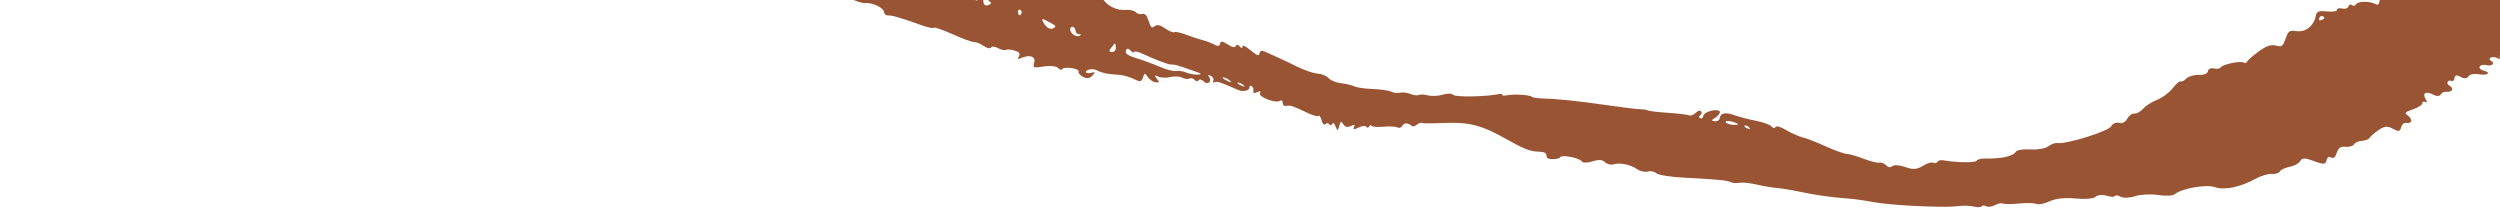 <svg width="805" height="67" viewBox="0 0 805 67" fill="none" xmlns="http://www.w3.org/2000/svg">
<path d="M188.808 -35.469C189.641 -36.171 190.648 -35.807 193.753 -33.667C199.64 -29.616 201.8 -28.517 202.785 -29.092C204.29 -29.954 208.417 -28.039 210.857 -25.342C212.448 -23.588 213.595 -22.843 214.497 -23.011C215.25 -23.15 216.853 -22.401 218.241 -21.279C219.943 -19.904 221.016 -19.505 221.84 -19.945C222.804 -20.467 223.515 -20.101 225.976 -17.773C228.315 -15.563 229.17 -15.095 230.013 -15.559C231.453 -16.363 234.179 -15.205 235.469 -13.234C236.27 -12.007 237.223 -11.607 239.615 -11.492C241.302 -11.41 243.133 -10.846 243.628 -10.254C244.182 -9.596 244.966 -9.523 245.623 -10.076C246.224 -10.575 247.345 -10.637 248.111 -10.214C248.885 -9.794 249.65 -9.696 249.818 -10.009C249.989 -10.315 251.988 -9.489 254.268 -8.16C256.545 -6.839 258.798 -5.77 259.254 -5.796C259.72 -5.815 261.905 -4.901 264.179 -3.737C266.452 -2.573 268.687 -1.85 269.212 -2.12C269.738 -2.391 271.616 -1.768 273.413 -0.729C275.211 0.309 277.559 1.069 278.672 0.982C281.057 0.784 284.603 2.561 284.686 3.981C284.724 4.563 285.261 4.994 285.912 4.971C286.58 4.942 287.767 5.146 288.699 5.451C289.629 5.747 290.845 6.127 291.546 6.32C292.231 6.518 294.432 7.279 296.556 8.065C298.678 8.841 300.47 9.223 300.635 8.929C300.792 8.638 303.513 9.575 306.655 10.99C309.789 12.408 312.948 13.557 313.638 13.54C314.345 13.518 315.719 14.071 316.769 14.801C317.818 15.532 318.844 15.751 319.089 15.301C319.329 14.863 320.37 14.956 321.35 15.496C322.329 16.035 323.507 16.298 323.898 16.071C324.315 15.836 325.529 15.92 326.692 16.28C328.173 16.734 328.583 17.233 328.126 18.066C327.552 19.112 327.632 19.16 329.011 18.599C331.674 17.505 333.526 18.22 333.025 20.161C332.577 21.89 332.622 21.913 336.181 21.386C338.263 21.081 340.19 21.308 340.717 21.909C341.224 22.48 341.828 22.629 342.042 22.227C342.259 21.833 343.652 21.693 345.071 21.925C346.657 22.187 347.546 22.645 347.317 23.061C347.106 23.444 347.739 24.206 348.716 24.737C349.907 25.385 350.914 25.258 351.754 24.349C352.694 23.315 352.683 23.078 351.699 23.365C349.79 23.92 348.788 23.137 350.526 22.451C351.348 22.123 352.784 22.294 353.591 22.815C354.428 23.345 356.701 23.869 358.653 23.968C361.793 24.131 362.868 24.418 366.599 26.08C367.235 26.358 367.794 25.901 368.077 24.874C368.466 23.451 368.673 23.431 369.545 24.766C370.091 25.602 371.249 26.409 372.058 26.503C373.408 26.664 373.445 26.55 372.425 25.244C371.673 24.286 371.816 24.076 372.854 24.616C373.687 25.045 375.526 25.142 376.796 24.819C378.065 24.497 379.843 24.576 380.618 24.996C381.392 25.416 382.474 25.552 382.963 25.284C383.469 25.011 384.235 25.202 384.681 25.727C385.125 26.243 385.683 26.306 385.931 25.864C386.182 25.404 386.912 25.569 387.63 26.248C389.011 27.549 390.445 26.117 389.233 24.65C388.809 24.136 389.067 24.044 389.856 24.423C390.578 24.767 390.964 25.478 390.695 25.972C390.392 26.532 390.546 26.724 391.116 26.477C391.953 26.107 393.216 26.519 398.623 28.952C400.229 29.681 402.394 29.201 402.323 28.139C402.287 27.65 402.579 27.463 403.004 27.689C403.398 27.906 403.666 28.599 403.589 29.199C403.473 30.052 403.757 30.156 404.841 29.661C405.835 29.204 406.088 29.299 405.711 30.004C405.082 31.169 410.623 33.328 412.091 32.496C412.736 32.133 413.007 32.315 413.033 33.15C413.066 33.891 413.52 34.237 414.29 34.093C415.606 33.857 416.062 34.008 421.056 36.369C422.861 37.229 424.46 37.645 424.631 37.311C424.814 36.984 425.209 37.581 425.529 38.666C425.907 39.964 426.349 40.388 426.843 39.933C427.272 39.536 427.766 39.572 428.015 40.031C428.258 40.472 428.661 40.427 428.932 39.941C429.261 39.344 429.621 39.6 430.082 40.751C430.684 42.255 430.799 42.237 431.235 40.558C431.622 39.043 431.874 38.934 432.54 40.001C433.108 40.904 433.863 41.09 434.947 40.594C436.216 40.012 436.416 40.087 435.967 40.972C435.587 41.725 436.07 41.756 437.463 41.068C438.601 40.509 439.717 40.403 439.958 40.836C440.196 41.26 440.621 41.198 440.892 40.713C441.161 40.219 441.497 40.111 441.613 40.473C441.729 40.835 443.467 40.992 445.394 40.812C447.312 40.633 449.411 40.731 449.963 41.037C450.535 41.345 451.245 41.099 451.59 40.47C452.147 39.457 453.303 39.504 454.703 40.605C454.999 40.834 455.641 40.638 456.225 40.145C456.818 39.65 457.477 39.42 457.802 39.594C458.107 39.766 461.261 39.767 464.715 39.607C473.021 39.221 477.095 40.273 485.224 44.895C490.223 47.737 492.725 48.745 494.923 48.802C497.168 48.862 497.905 49.164 497.969 50.062C498.031 50.978 498.505 51.244 500.056 51.249C501.15 51.251 502.218 50.964 502.404 50.617C502.901 49.707 508.733 50.864 509.384 52C509.661 52.487 511.205 52.474 512.767 51.965C514.753 51.33 515.998 51.395 516.776 52.203C517.413 52.862 518.616 53.172 519.527 52.918C521.696 52.307 524.962 52.977 527.22 54.499C528.215 55.173 529.808 55.516 530.639 55.241C531.505 54.963 532.673 55.192 533.264 55.764C533.854 56.335 537.788 56.977 542.04 57.193C552.756 57.732 556.269 58.073 557.349 58.664C557.887 58.956 559.101 59.04 560.025 58.855C560.966 58.666 563.407 58.904 565.513 59.399C567.619 59.893 570.532 60.389 572.047 60.516C573.562 60.643 576.916 61.184 579.524 61.74C584.832 62.851 589.631 63.531 595.073 63.932C597.124 64.082 600.64 64.579 603.023 65.041C608.446 66.106 625.89 66.977 630.138 66.397C631.906 66.155 634.38 66.207 635.583 66.518C636.775 66.823 637.934 66.794 638.12 66.448C638.317 66.079 638.918 66.072 639.554 66.406C640.172 66.746 641.392 66.587 642.387 66.046C643.391 65.502 644.48 65.284 644.941 65.535C645.379 65.775 647.771 65.77 650.178 65.528C652.586 65.286 655.13 65.353 655.749 65.665C656.38 65.982 658.286 65.594 660 64.805C661.938 63.906 665.087 63.575 668.359 63.919C671.286 64.225 674.121 63.985 674.76 63.373C675.398 62.76 676.953 62.606 678.272 63.018C679.594 63.439 680.789 63.492 680.98 63.135C681.166 62.788 682.023 62.884 682.866 63.347C683.743 63.827 685.758 63.748 687.519 63.165C689.23 62.599 692.561 62.432 694.912 62.793C697.262 63.154 699.66 63.054 700.236 62.564C702.434 60.682 710.311 59.274 713.149 60.258C716.258 61.339 721.355 60.283 726.427 57.5C728.092 56.587 730.435 55.912 731.534 56.014C732.656 56.128 733.808 55.759 734.12 55.196C734.417 54.647 735.886 53.963 737.305 53.703C738.716 53.447 740.279 52.594 740.676 51.864C741.262 50.796 742.217 50.796 745.092 51.869C748.19 53.029 748.819 52.995 749.125 51.663C749.364 50.613 749.863 50.287 750.606 50.698C751.425 51.141 751.916 50.733 752.434 49.195C752.973 47.576 753.652 47.117 755.312 47.263C756.532 47.364 757.72 47.021 758.026 46.469C758.328 45.908 759.418 45.429 760.55 45.345C761.685 45.27 762.732 44.86 762.983 44.4C763.223 43.961 764.522 42.831 765.843 41.917C767.747 40.594 768.737 40.499 770.502 41.465C772.322 42.458 772.817 42.383 773.141 41.047C773.378 40.08 774.064 39.471 774.806 39.586C776.663 39.854 777.02 38.534 775.426 37.292C774.128 36.279 774.19 36.213 777.091 35.164C778.794 34.544 780.064 33.702 780.019 33.216C779.972 32.721 780.37 32.575 780.943 32.855C781.573 33.173 781.605 32.81 781.033 31.862C779.877 29.96 781.198 29.221 783.513 30.484C784.559 31.058 785.582 31.037 785.907 30.431C786.241 29.824 787.031 29.451 787.798 29.558C788.562 29.656 789.285 29.424 789.519 28.997C789.754 28.57 789.464 28.013 788.834 27.668C788.204 27.322 787.915 26.766 788.149 26.338C788.36 25.955 788.937 25.817 789.354 26.046C789.803 26.291 790.244 25.9 790.351 25.133C790.488 24.143 791.034 24.052 792.36 24.777C793.484 25.391 794.429 25.33 794.815 24.622C795.172 23.97 796.611 23.658 798.119 23.907C801.038 24.392 802.352 23.397 799.678 22.722C798.72 22.482 798.199 21.925 798.476 21.429C798.75 20.924 799.674 20.739 800.632 20.98C802.308 21.407 803.552 20.425 802.237 19.706C800.73 18.88 802.426 17.864 803.995 18.651C804.922 19.115 805.372 19.101 804.973 18.607C804.472 17.998 805.365 17.369 807.723 16.651C809.652 16.071 811.353 15.332 811.536 15.004C811.705 14.691 812.428 14.719 813.055 15.056C814.034 15.596 814.193 15.424 813.926 14.128C813.665 12.82 813.867 12.58 815.055 12.728C816.505 12.913 819.033 11.047 819.541 9.419C819.701 8.904 821.467 8.162 823.508 7.759C825.655 7.341 827.238 6.519 827.311 5.791C827.386 5.099 827.843 4.499 828.324 4.437C830.075 4.229 835.907 -1.338 835.569 -2.481C835.167 -3.855 838.362 -6.417 839.622 -5.726C840.13 -5.443 841.32 -6.158 842.32 -7.35C845.627 -11.274 846.832 -12.782 848.022 -14.424C848.676 -15.338 849.994 -16.057 851.017 -16.05C853.773 -16.042 854.955 -16.55 857.558 -18.849C859.278 -20.373 859.706 -21.122 859.259 -21.879C858.811 -22.644 859.008 -23.013 860.069 -23.436C860.843 -23.74 861.426 -24.585 861.368 -25.317C861.313 -26.097 861.976 -26.894 862.972 -27.259C863.87 -27.583 864.897 -28.199 865.147 -28.576C865.417 -28.978 866.292 -29.722 867.193 -30.325C868.041 -30.893 869.343 -32.154 870.019 -33.057C872.477 -36.357 877.64 -45.697 878.216 -47.866C878.59 -49.275 879.712 -50.552 881.5 -51.57C882.966 -52.41 884.203 -53.557 884.181 -54.06C884.162 -54.583 884.525 -54.522 885.015 -53.919C885.703 -53.073 886.181 -53.374 887.283 -55.322C888.07 -56.715 889.658 -58.447 890.917 -59.295C892.184 -60.146 893.481 -61.395 893.901 -62.17C894.321 -62.944 894.954 -63.369 895.349 -63.152C895.729 -62.95 896.712 -63.413 897.492 -64.163C898.272 -64.913 899.812 -65.666 900.838 -65.79C902.007 -65.933 902.862 -66.624 903.047 -67.582C903.21 -68.404 903.87 -69.181 904.449 -69.228C905.109 -69.281 905.95 -70.45 906.577 -72.199C907.426 -74.558 908.213 -75.375 910.87 -76.634C912.66 -77.475 914.5 -78.853 914.949 -79.683C915.411 -80.526 916.926 -81.79 918.374 -82.541C919.83 -83.294 920.964 -84.27 920.936 -84.734C920.914 -85.209 921.49 -85.495 922.249 -85.385C924.703 -85.049 930.501 -88.722 931.095 -91.008C931.429 -92.284 932.461 -93.523 933.774 -94.231C934.943 -94.865 935.981 -95.939 936.081 -96.611C936.179 -97.291 937.502 -98.605 939.066 -99.569C940.631 -100.534 942.437 -102.28 943.125 -103.493C943.801 -104.683 947.147 -107.442 950.462 -109.542C957.403 -113.933 961.094 -117.034 961.362 -118.687C961.459 -119.284 962.521 -120.282 963.713 -120.905C964.905 -121.528 965.722 -122.132 965.539 -122.241C965.059 -122.523 974.118 -128.816 977.262 -130.379C978.653 -131.075 979.774 -132.092 979.753 -132.651C979.737 -133.221 980.8 -134.22 982.18 -134.921C983.528 -135.603 987.374 -138.132 990.696 -140.503C994.018 -142.874 997.458 -145.106 998.305 -145.443C1000.89 -146.445 1008.39 -151.481 1015.56 -157.029C1019.35 -159.958 1023.21 -162.622 1024.13 -162.946C1025.02 -163.248 1026.16 -164.162 1026.54 -164.858C1026.95 -165.599 1029.14 -167.257 1031.51 -168.609C1033.96 -170.004 1035.87 -171.674 1036.03 -172.551C1036.2 -173.401 1037.44 -174.56 1038.83 -175.163C1040.23 -175.767 1041.61 -176.747 1041.96 -177.369C1042.3 -177.999 1043.04 -178.512 1043.64 -178.539C1044.24 -178.57 1044.96 -179.506 1045.24 -180.625C1045.61 -182.071 1047.1 -183.475 1050.4 -185.488C1053.48 -187.362 1054.81 -188.586 1054.34 -189.114C1053.95 -189.563 1053.93 -190.066 1054.3 -190.277C1054.66 -190.484 1055.72 -191.678 1056.68 -192.977C1060.27 -197.836 1064.32 -202.369 1065.46 -202.827C1066.16 -203.106 1067.3 -204.464 1068.03 -205.883C1069.72 -209.181 1073.32 -213.811 1076.62 -216.933C1078.09 -218.321 1079.48 -220.092 1079.77 -220.946C1080.05 -221.789 1080.76 -222.515 1081.33 -222.558C1082.68 -222.657 1083.89 -224.248 1088.72 -232.344C1090.85 -235.91 1093.3 -239.317 1094.12 -239.857C1094.94 -240.398 1096.67 -242.734 1097.93 -244.962C1100.87 -250.179 1100.35 -252.657 1096.2 -253.237C1094.08 -253.534 1092.42 -252.891 1089.34 -250.571C1083.6 -246.249 1077.49 -240.59 1077.53 -239.648C1077.55 -239.182 1076.08 -237.618 1074.21 -236.09C1072.33 -234.571 1070.58 -232.88 1070.23 -232.258C1068.62 -229.406 1066.58 -227.269 1065.39 -227.213C1063.88 -227.139 1062.63 -225.855 1060.71 -222.442C1059.97 -221.119 1059.12 -220.319 1058.78 -220.627C1058.45 -220.939 1057.43 -220.046 1056.51 -218.638C1055.58 -217.23 1053.91 -215.638 1052.78 -215.082C1051.65 -214.523 1050.65 -213.518 1050.55 -212.838C1050.46 -212.157 1049.45 -211.167 1048.29 -210.619C1047.13 -210.072 1045.8 -208.906 1045.31 -208.015C1044.82 -207.127 1043.31 -205.696 1041.92 -204.816C1039.84 -203.5 1039.53 -203.02 1040.06 -202.006C1040.59 -201.016 1039.74 -200.225 1035.6 -197.841C1032.76 -196.208 1030.41 -194.585 1030.32 -194.184C1030.08 -193.218 1026.17 -188.619 1024.65 -187.54C1023.98 -187.056 1022.38 -185.958 1021.11 -185.107C1017.15 -182.448 1013.38 -179.842 1012.22 -178.951C1010.08 -177.301 1001.44 -171.885 1000.45 -171.556C999.89 -171.379 999.102 -170.653 998.756 -170.023C998.002 -168.641 987.262 -161.837 978.564 -157.226C975.441 -155.568 972.754 -153.939 972.56 -153.589C972.38 -153.253 971.72 -153.228 971.168 -153.533C970.019 -154.167 964.057 -150.051 961.893 -147.133C961.206 -146.208 958.464 -143.912 955.768 -142.019C953.072 -140.127 949.55 -137.368 947.89 -135.863C946.223 -134.346 942.813 -131.585 940.209 -129.639C937.602 -127.701 935.194 -125.548 934.771 -124.782C934.351 -124.008 933.451 -123.488 932.704 -123.592C931.939 -123.691 931.328 -123.226 931.232 -122.481C931.154 -121.798 930.574 -121.176 930.007 -121.152C929.414 -121.12 928.591 -120.477 928.163 -119.7C927.246 -118.015 919.115 -111.49 916.839 -110.604C915.957 -110.257 914.683 -109.051 914.112 -107.997C913.464 -106.806 912.639 -106.255 912.02 -106.594C911.434 -106.917 910.575 -106.791 909.991 -106.298C909.399 -105.802 909.308 -105.244 909.76 -104.962C910.345 -104.612 910.205 -104.354 909.22 -103.983C908.238 -103.604 907.99 -103.134 908.26 -102.145C908.527 -101.164 908.102 -100.639 906.663 -100.15C905.634 -99.802 904.81 -99.131 904.928 -98.733C905.055 -98.309 904.757 -98.168 904.26 -98.417C903.777 -98.651 902.903 -98.019 902.363 -97.04C901.824 -96.06 900.742 -94.805 900.018 -94.314C898.292 -93.159 896.382 -91.36 896.413 -90.916C896.43 -90.717 895.766 -90.273 894.991 -89.969C894.208 -89.663 892.771 -88.183 891.872 -86.764C890.972 -85.344 889.942 -84.273 889.64 -84.436C889.335 -84.607 889.003 -84.195 888.905 -83.514C888.814 -82.845 888.107 -82.387 887.349 -82.497C886.56 -82.615 885.617 -82.082 885.155 -81.238C884.692 -80.394 883.914 -79.756 883.327 -79.735C882.776 -79.716 882.149 -78.922 881.977 -78.013C881.733 -76.776 881.285 -76.522 880.317 -77.056C879.271 -77.63 879.124 -77.537 879.658 -76.594C880.106 -75.801 879.88 -75.061 878.989 -74.368C878.261 -73.801 877.243 -72.548 876.76 -71.624C876.286 -70.702 875.619 -70.062 875.314 -70.233C874.775 -70.525 870.972 -66.414 869.608 -64.067C869.283 -63.518 868.563 -63.074 867.917 -63.034C867.308 -62.997 865.759 -61.666 864.559 -60.142C863.055 -58.232 861.96 -57.511 861.205 -57.928C860.506 -58.316 860.011 -58.037 859.892 -57.192C859.791 -56.464 858.935 -55.17 858.037 -54.382C856.821 -53.315 856.608 -52.793 857.249 -52.441C857.743 -52.173 857.023 -51.785 855.623 -51.55C854.126 -51.303 853.408 -50.823 853.83 -50.346C854.37 -49.73 854.076 -49.256 852.559 -48.26C848.694 -45.734 846.638 -44.854 845.761 -45.334C845.301 -45.585 843.977 -44.939 842.848 -43.919C841.094 -42.328 840.683 -42.28 840.174 -43.61C839.51 -45.336 839.057 -44.81 839.024 -42.277C839.004 -40.834 838.823 -40.674 838.112 -41.503C837.569 -42.127 836.971 -42.084 836.586 -41.376C836.197 -40.677 835.607 -40.637 835.07 -41.272C833.949 -42.601 833.479 -41.578 834.058 -39.074C834.491 -37.2 834.448 -37.131 833.324 -37.745C832.672 -38.102 831.06 -38.096 829.766 -37.737C827.834 -37.194 827.455 -36.785 827.722 -35.488C827.991 -34.156 827.762 -33.971 826.233 -34.344C825.267 -34.582 823.874 -34.238 823.239 -33.617C822.583 -32.972 821.718 -32.63 821.316 -32.844C820.911 -33.067 820.328 -32.658 820.009 -31.916C818.928 -29.409 818.259 -28.778 817.249 -29.326C816.125 -29.94 812.447 -27.493 812.513 -26.187C812.545 -25.651 811.933 -25.594 811.089 -26.056C809.796 -26.765 809.573 -26.564 809.263 -24.461C808.962 -22.445 808.56 -21.992 806.712 -21.623C805.483 -21.378 804.235 -20.672 803.883 -20.031C803.521 -19.368 802.622 -19.22 801.779 -19.682C800.799 -20.222 800.042 -20.007 799.522 -19.053C799.02 -18.131 798.103 -17.866 796.977 -18.312C795.621 -18.843 794.997 -18.532 794.265 -16.934C793.6 -15.479 792.811 -14.957 791.624 -15.189C790.724 -15.365 789.685 -15.134 789.395 -14.68C789.102 -14.234 788.43 -13.203 787.952 -12.465C787.408 -11.614 786.273 -11.307 785.004 -11.652C782.969 -12.215 782.183 -11.657 778.102 -6.79C777.122 -5.623 775.726 -5.26 773.54 -5.599C771.109 -5.98 770.321 -5.746 770.073 -4.582C769.898 -3.765 769.036 -2.924 768.196 -2.738C767.042 -2.49 766.568 -1.856 766.331 -0.25C766.082 1.435 765.793 1.777 764.971 1.326C763.151 0.332 759.229 0.336 758.681 1.346C758.378 1.906 757.798 2.036 757.331 1.648C756.863 1.26 756.375 1.444 756.186 2.07C755.997 2.696 755.136 2.99 754.178 2.75C753.22 2.509 752.517 2.688 752.533 3.174C752.553 3.641 751.103 3.864 749.301 3.68C746.626 3.405 745.966 3.663 745.695 5.076C745.081 8.286 742.404 10.441 739.546 10.03C737.184 9.691 736.841 9.922 735.95 12.442C735.068 14.959 734.758 15.179 732.776 14.664C731.219 14.262 729.567 14.865 727.106 16.71C725.215 18.132 723.555 19.609 723.469 19.951C723.376 20.297 722.881 20.372 722.381 20.114C721.248 19.531 715.56 20.767 715.038 21.714C714.821 22.108 713.875 22.253 712.9 22.046C711.835 21.82 711.069 22.177 710.951 22.938C710.832 23.727 709.732 24.172 708.026 24.116C706.499 24.067 704.727 24.587 704.015 25.288C703.302 25.989 702.471 26.404 702.143 26.221C701.816 26.038 700.653 27.041 699.555 28.45C698.466 29.856 696.225 31.519 694.578 32.139C692.908 32.775 690.924 34.05 690.091 35.012C689.292 35.935 687.985 36.66 687.279 36.571C686.554 36.478 685.523 37.198 684.986 38.186C684.338 39.376 683.444 39.829 682.327 39.556C681.33 39.309 680.3 39.769 679.803 40.679C678.943 42.253 665.224 46.532 662.568 46.057C661.849 45.925 660.483 46.409 659.581 47.096C658.667 47.806 656.075 48.255 653.786 48.116C651.498 47.977 649.41 48.293 649.11 48.834C648.299 50.327 644.356 51.19 639.07 51.046C637.9 51.012 636.715 51.336 636.475 51.746C636.056 52.465 629.965 52.383 625.739 51.612C624.912 51.46 624.065 51.684 623.831 52.112C623.603 52.528 622.992 52.649 622.498 52.381C622.004 52.112 620.468 52.586 619.156 53.413C617.305 54.581 615.963 54.677 613.529 53.795C611.777 53.16 609.879 53.026 609.326 53.499C608.728 54.006 607.925 53.902 607.371 53.244C606.87 52.663 605.855 52.245 605.203 52.38C604.531 52.512 602.213 51.937 600.034 51.095C597.854 50.253 595.435 49.562 594.644 49.555C593.854 49.549 590.792 48.442 587.875 47.122C584.958 45.802 581.58 44.491 580.407 44.217C579.248 43.958 576.859 42.895 575.2 41.915C573.344 40.811 571.966 40.418 571.698 40.912C571.441 41.383 570.9 41.288 570.399 40.706C569.92 40.136 567.736 39.342 565.423 38.895C563.119 38.446 560.064 37.652 558.493 37.089C555.528 36.025 553.959 36.37 553.729 38.141C553.646 38.723 552.904 39.156 552.145 39.046C551.127 38.908 551.024 38.672 551.78 38.254C553.271 37.434 554.259 36.06 553.607 35.703C552.281 34.978 548.658 36.091 548.49 37.276C548.401 37.954 547.919 38.331 547.478 38.082C546.984 37.814 546.972 37.428 547.439 37.149C547.923 36.864 548.057 36.358 547.773 35.874C547.51 35.429 546.737 35.621 546.024 36.322C545.312 37.023 544.402 37.398 543.972 37.155C543.556 36.926 540.477 36.549 537.228 36.337C533.977 36.116 530.933 35.764 530.559 35.55C530.168 35.342 529.13 35.173 528.214 35.178C527.306 35.181 522.356 34.578 517.211 33.831C508.02 32.498 501.339 31.817 496.268 31.678C494.922 31.645 493.528 31.405 493.268 31.173C492.541 30.525 487.595 30.225 485.249 30.689C484.227 30.886 483.538 30.819 483.704 30.525C483.855 30.245 483.373 30.13 482.645 30.289C478.621 31.16 468.613 31.33 467.944 30.543C467.531 30.063 465.97 30.025 464.618 30.467C463.249 30.914 461.033 31.03 459.838 30.717C458.644 30.403 457.262 30.345 456.857 30.586C456.452 30.827 455.216 30.675 454.174 30.258C453.128 29.832 451.555 29.64 450.76 29.848C449.936 30.056 448.722 29.916 448.015 29.53C447.307 29.145 444.7 28.764 442.109 28.666C439.518 28.568 436.886 28.196 436.153 27.818C435.42 27.441 433.545 27.002 431.919 26.818C430.284 26.636 428.475 25.908 427.819 25.163C427.182 24.448 425.576 23.775 424.331 23.71C423.058 23.645 420.167 22.669 417.868 21.541C415.577 20.41 412.508 18.962 411.035 18.302C409.574 17.648 407.768 16.844 407.046 16.528C406.237 16.175 405.658 16.425 405.555 17.172C405.414 18.154 404.852 17.963 402.714 16.208C400.955 14.768 400.057 14.369 400.077 15.04C400.093 15.638 399.721 15.608 399.168 14.951C398.617 14.302 398.098 14.245 397.918 14.813C397.721 15.442 396.809 15.26 395.326 14.307C393.644 13.222 392.991 13.153 392.871 14.054C392.753 14.871 392.137 14.975 391.021 14.359C390.067 13.839 388.418 13.207 387.212 12.916C386.034 12.626 383.7 11.852 381.965 11.183C380.238 10.512 378.527 10.15 378.131 10.361C377.735 10.571 376.4 10.024 375.154 9.143C373.581 8.024 372.558 7.813 371.805 8.444C370.891 9.21 370.581 8.938 369.87 6.745C369.261 4.872 368.671 4.245 367.771 4.505C367.084 4.706 366.166 4.444 365.722 3.927C365.29 3.416 363.772 3.077 362.443 3.187C359.569 3.42 356.634 1.986 355.051 -0.438C354.203 -1.725 353.656 -1.958 352.614 -1.476C351.726 -1.062 350.209 -1.485 348.16 -2.73C346.11 -3.975 344.744 -4.363 344.148 -3.876C343.559 -3.4 342.339 -3.733 340.663 -4.828C339.255 -5.75 337.632 -6.446 337.089 -6.374C335.209 -6.106 330.823 -7.902 330.757 -8.975C330.72 -9.584 329.576 -10.377 327.956 -10.916C326.256 -11.476 325.384 -12.115 325.639 -12.595C326.247 -13.708 324.17 -14.49 322.421 -13.809C321.335 -13.378 320.394 -13.652 319.245 -14.722C318.342 -15.573 317.156 -16.585 316.577 -17.002C316.012 -17.406 315.088 -18.353 314.565 -19.057C314.04 -19.77 312.601 -20.617 311.398 -20.927C309.964 -21.294 309.164 -21.938 309.088 -22.785C309.005 -23.769 308.256 -23.789 305.946 -22.864C304.31 -22.211 303.127 -22.082 303.384 -22.582C303.633 -23.079 303.004 -23.972 302.025 -24.512C301.045 -25.052 300.39 -25.853 300.607 -26.247C300.824 -26.641 299.991 -27.533 298.798 -28.19C297.607 -28.838 296.786 -29.753 297.014 -30.17C297.477 -31.013 293.391 -33.406 292.435 -32.859C292.036 -32.629 290.646 -33.176 289.393 -34.046C282.135 -39.077 279.834 -40.269 276.982 -40.488C274.188 -40.697 273.9 -40.874 273.719 -42.513C273.587 -43.676 273.058 -44.286 272.209 -44.246C271.367 -44.209 271.255 -44.386 271.893 -44.739C273.46 -45.611 271.267 -46.347 267.623 -46.172C265.75 -46.083 263.747 -46.49 263.12 -47.087C262.521 -47.655 261.871 -47.772 261.751 -47.335C261.629 -46.906 260.98 -46.587 260.389 -46.667C259.736 -46.764 259.537 -47.359 259.925 -48.058C260.313 -48.757 260.207 -49.261 259.699 -49.228C259.218 -49.195 258.869 -49.677 258.946 -50.276C259.059 -51.11 258.779 -51.234 257.806 -50.765C257.065 -50.416 255.096 -50.89 253.183 -51.882C250.982 -53.023 249.731 -53.281 249.485 -52.627C248.836 -50.861 249.584 -50.145 251.885 -50.344C253.222 -50.457 254.464 -50.168 254.707 -49.671C255.113 -48.836 254.934 -48.38 253.464 -46.454C252.956 -45.781 248.616 -48.361 247.784 -49.829C247.448 -50.417 245.893 -51.19 244.277 -51.572C241.932 -52.12 241.093 -52.742 239.925 -54.77C238.942 -56.477 238.096 -57.18 237.291 -56.941C236.613 -56.742 235.824 -57.093 235.463 -57.756C234.227 -59.994 232.601 -60.67 230.683 -59.741C229.191 -59.013 228.524 -59.124 227.767 -60.245C227.21 -61.059 226.508 -61.947 226.146 -62.267C225.778 -62.604 225.13 -63.24 224.611 -63.788C224.092 -64.336 223.386 -65.066 222.922 -65.529C222.486 -65.965 222.258 -67.171 222.409 -68.175C222.649 -69.773 222.475 -69.939 221.128 -69.425C219.262 -68.707 217.661 -70.318 218.545 -72.02C219.02 -72.942 218.688 -72.993 217.111 -72.21C215.086 -71.21 215.03 -71.238 213.606 -73.629C212.801 -74.986 212.294 -76.715 212.46 -77.529C212.822 -79.295 211.035 -79.836 207.581 -79.009C205.307 -78.466 205.279 -78.495 205.66 -81.565C205.904 -83.526 205.549 -84.952 204.708 -85.406C204.009 -85.795 203.648 -86.634 203.953 -87.186C204.341 -87.886 203.763 -88.591 202.247 -89.302C201.013 -89.881 200.106 -90.629 200.269 -90.931C200.72 -91.753 197.857 -93.164 196.876 -92.609C196.052 -92.141 194.527 -94.064 193.128 -97.335C192.674 -98.405 191.682 -99.015 189.645 -99.467C186.16 -100.243 185.652 -100.961 187.335 -102.743C188.416 -103.886 188.355 -104.164 187.036 -104.344C185.288 -104.591 183.394 -109.002 184.313 -110.678C184.622 -111.25 184.495 -112.081 183.991 -112.671C183.495 -113.264 183.477 -113.898 183.959 -114.191C184.454 -114.498 183.885 -115.058 182.543 -115.602C180.605 -116.382 180.453 -116.713 181.385 -118.06C182.07 -119.049 182.071 -119.828 181.374 -120.208C180.744 -120.553 180.472 -121.143 180.732 -121.607C180.972 -122.045 180.664 -122.484 180.079 -122.575C178.308 -122.834 174.971 -128.74 176.063 -129.674C176.836 -130.329 176.536 -130.66 174.582 -131.258C172.629 -131.857 172.127 -132.411 172.143 -133.955C172.155 -135.22 171.608 -136.001 170.58 -136.172C169.431 -136.37 168.963 -137.37 168.873 -139.883C168.786 -142.386 168.25 -143.597 166.893 -144.331C165.846 -144.905 165.213 -145.667 165.442 -146.083C165.659 -146.477 165.121 -147.492 164.269 -148.267C163.424 -149.054 163.08 -149.955 163.522 -150.226C163.995 -150.516 163.551 -151.033 162.497 -151.428C161.182 -151.916 160.505 -153.016 160.154 -155.213C159.881 -156.906 159.892 -158.727 160.178 -159.255C160.452 -159.76 159.893 -160.638 158.98 -161.143C157.989 -161.689 157.107 -163.168 156.893 -164.649C156.679 -166.129 155.784 -167.623 154.771 -168.18C153.489 -168.882 153.121 -169.859 153.387 -171.808C153.644 -173.671 153.255 -174.742 152.106 -175.376C150.971 -175.996 150.636 -176.955 151.023 -178.47C151.471 -180.227 151.207 -180.764 149.711 -181.148C148.277 -181.514 147.931 -182.016 148.234 -183.272C148.451 -184.157 148.084 -185.218 147.443 -185.569C146.813 -185.914 146.438 -186.564 146.655 -186.958C146.864 -187.35 146.497 -188.002 145.867 -188.348C144.463 -189.113 141.482 -198.369 142.194 -199.738C142.454 -200.229 142.341 -200.842 141.939 -201.056C141.511 -201.291 141.452 -201.911 141.797 -202.541C142.143 -203.171 141.981 -203.852 141.409 -204.161C140.149 -204.852 139.22 -208.681 140.235 -208.987C140.647 -209.119 140.145 -209.673 139.088 -210.252C138.031 -210.832 137.152 -211.84 137.099 -212.528C137.04 -213.232 136.575 -214.484 136.008 -215.443C135.441 -216.402 135.275 -217.415 135.614 -217.802C135.934 -218.164 135.721 -218.745 135.16 -219.048C133.686 -219.856 131.744 -226.477 132.795 -227.073C133.234 -227.325 132.77 -227.993 131.79 -228.532C130.811 -229.072 129.945 -229.982 129.915 -230.51C129.882 -231.075 129.23 -231.84 128.386 -232.302C127.542 -232.765 126.998 -233.685 127.11 -234.463C127.217 -235.202 126.67 -236.158 125.904 -236.581C125.129 -237 124.235 -238.318 123.905 -239.493C123.584 -240.642 122.69 -242.275 121.997 -242.99C121.302 -243.714 120.844 -244.624 121.012 -244.938C121.192 -245.274 120.606 -246.44 119.684 -247.582C118.762 -248.725 118.109 -250.185 118.218 -250.888C118.327 -251.618 117.948 -252.396 117.318 -252.742C116.688 -253.087 116.212 -253.881 116.193 -254.635C116.153 -256.004 111.603 -262.514 110.138 -263.325C109.733 -263.548 109.575 -264.128 109.809 -264.555C110.038 -264.971 109.782 -265.335 109.262 -265.308C108.734 -265.278 108.547 -265.746 108.85 -266.307C109.424 -267.353 108.356 -272.891 107.418 -273.676C105.864 -274.996 103.743 -277.943 104.009 -278.418C104.18 -278.723 103.962 -279.173 103.546 -279.401C102.488 -279.981 101.951 -282.007 101.828 -285.899C101.773 -287.662 101.301 -289.486 100.765 -290.029C100.244 -290.558 99.185 -292.88 98.468 -295.062C97.751 -297.244 96.718 -299.343 96.224 -299.611C95.727 -299.888 94.374 -303.536 93.223 -307.711C90.608 -317.243 88.584 -322.901 87.593 -323.446C87.177 -323.675 86.99 -324.171 87.19 -324.532C87.387 -324.901 86.352 -329.151 84.852 -334.068C82.049 -343.261 77.873 -351.467 74.585 -354.236C73.529 -355.131 72.845 -356.053 73.022 -356.369C73.29 -356.863 71.617 -358.961 69.89 -360.3C69.544 -360.57 67.311 -363.49 64.987 -366.725C62.662 -369.959 60.472 -372.773 60.178 -372.911C59.873 -373.054 58.871 -374.765 57.895 -376.799C56.944 -378.785 54.828 -382.587 53.239 -385.176C51.652 -387.756 49.879 -391.297 49.349 -392.954C48.005 -397.152 46.956 -399.561 45.061 -402.757C44.212 -404.191 43.601 -405.581 43.729 -405.817C43.86 -406.045 43.065 -407.775 41.998 -409.631C40.92 -411.493 40.171 -413.284 40.342 -413.59C40.519 -413.906 40.331 -414.319 39.912 -414.556C39.518 -414.773 38.779 -416.066 38.312 -417.382C36.553 -422.328 36.101 -423.333 35.858 -422.875C35.735 -422.65 34.994 -424.212 34.237 -426.316C33.481 -428.42 32.036 -431.194 31.068 -432.424C30.099 -433.653 29.148 -435.352 28.97 -436.167C28.79 -436.99 27.338 -439.586 25.718 -441.952C24.099 -444.317 22.938 -446.524 23.132 -446.874C23.335 -447.254 23.197 -447.655 22.778 -447.892C21.138 -448.786 15.946 -458.865 14.166 -464.601C13.114 -468.002 12.416 -470.764 12.64 -470.641C12.865 -470.519 12.746 -471.5 12.359 -472.796C11.715 -474.982 11.868 -480.53 12.63 -482.842C12.825 -483.452 12.845 -484.636 12.671 -485.554C12.255 -487.693 13.093 -490.206 13.621 -488.409C14.156 -486.595 15.412 -486.06 15.069 -487.796C14.912 -488.608 15.118 -489.324 15.553 -489.444C15.951 -489.562 15.924 -489.878 15.508 -490.107C15.058 -490.352 15.011 -491.107 15.389 -491.812C16.542 -493.916 17.636 -498.958 17.698 -502.474C17.732 -504.192 17.803 -506.579 17.856 -507.718C17.911 -508.877 17.701 -509.941 17.387 -510.109C17.085 -510.272 17.229 -511.153 17.692 -511.997C18.16 -512.851 18.459 -515.627 18.348 -518.058C18.064 -524.134 18.582 -528.251 19.747 -529.217C20.303 -529.683 20.65 -530.86 20.54 -531.929C20.437 -532.944 20.721 -534.926 21.166 -536.228C21.621 -537.561 22.261 -540.863 22.604 -543.588C22.947 -546.313 23.516 -549.342 23.889 -550.352C24.27 -551.364 24.667 -553.977 24.806 -556.265C24.942 -558.563 25.308 -560.84 25.642 -561.448C25.987 -562.078 26.014 -562.921 25.7 -563.47C25.41 -563.97 25.704 -564.964 26.334 -565.63C26.974 -566.298 27.827 -568.5 28.214 -570.479C28.607 -572.496 29.322 -576.203 29.825 -578.831C30.329 -581.459 30.499 -583.998 30.215 -584.538C29.922 -585.075 30.326 -586.392 31.11 -587.505C31.946 -588.691 32.311 -590.245 32.002 -591.296C31.721 -592.263 32.147 -594.495 32.932 -596.156C33.717 -597.817 34.083 -599.399 33.725 -599.591C33.364 -599.791 33.821 -600.855 34.724 -601.914C35.62 -602.97 36.102 -604.043 35.769 -604.242C35.22 -604.567 35.877 -608.339 36.914 -610.776C38.199 -613.802 39.402 -618.565 39.052 -619.222C38.806 -619.672 39.021 -620.826 39.518 -621.736C40.403 -623.346 38.651 -631.252 37.183 -632.275C36.787 -632.557 35.541 -633.437 34.425 -634.23C31.649 -636.207 27.852 -635.122 21.983 -630.684C19.466 -628.784 16.847 -626.824 16.222 -626.373C14.419 -625.082 15.7 -622.265 18.023 -622.396C18.962 -622.446 19.976 -622.409 20.156 -622.309C21.155 -621.766 20.273 -617.598 18.211 -613.089C16.937 -610.317 14.671 -605.372 13.232 -602.25C11.792 -599.127 9.646 -594.676 8.528 -592.491C7.072 -589.651 6.734 -588.188 7.379 -587.477C8.719 -586.014 8.606 -584.568 6.921 -581.488C6.113 -580.014 5.769 -578.569 6.163 -578.352C6.568 -578.129 6.201 -576.147 5.359 -573.967C4.518 -571.788 4.17 -569.571 4.591 -569.066C5.07 -568.496 4.892 -567.632 4.117 -566.781C3.237 -565.823 3.137 -564.307 3.782 -561.685C4.299 -559.578 4.286 -556.866 3.749 -555.47C3.236 -554.119 2.748 -550.197 2.683 -546.866C2.617 -543.534 2.22 -540.43 1.822 -540.052C1.398 -539.666 1.606 -538.407 2.284 -537.158C3.159 -535.556 3.13 -534.285 2.17 -532.531C1.416 -531.149 0.994 -528.529 1.195 -526.423C1.385 -524.407 1.321 -522.29 1.055 -521.76C0.783 -521.219 0.756 -519.652 0.995 -518.152C1.231 -516.66 1.273 -515.255 1.085 -514.916C0.91 -514.591 1.329 -511.776 2.003 -508.774C2.679 -505.763 2.915 -502.129 2.53 -500.838C2.132 -499.504 2.187 -498.029 2.655 -497.493C3.107 -496.979 3.253 -496.089 2.979 -495.584C2.682 -495.034 2.705 -494.003 3.05 -493.13C3.375 -492.288 3.335 -490.152 2.944 -488.274C2.553 -486.396 2.514 -484.779 2.841 -484.597C3.166 -484.422 2.978 -482.517 2.434 -480.451C1.893 -478.376 1.852 -475.896 2.339 -475.041C2.847 -474.147 3.11 -473.211 2.941 -472.897C2.484 -472.065 2.902 -469.834 4.599 -464.126C5.396 -461.432 5.889 -458.993 5.695 -458.644C5.31 -457.936 7.5 -451.469 8.277 -451.04C8.593 -450.863 9.048 -450.109 9.315 -449.277C10.201 -446.593 14.918 -438.059 17.506 -434.463C18.904 -432.528 19.755 -430.769 19.417 -430.55C19.076 -430.339 19.438 -429.499 20.197 -428.722C22.12 -426.741 28.846 -415.057 29.415 -412.698C29.663 -411.664 30.622 -409.681 31.513 -408.316C32.41 -406.961 33.014 -405.569 32.851 -405.266C32.683 -404.952 33.533 -402.934 34.774 -400.707C36.016 -398.48 37.533 -395.246 38.203 -393.412C38.861 -391.619 39.631 -389.964 39.909 -389.793C40.2 -389.608 40.615 -388.832 40.876 -387.989C41.637 -385.552 45.83 -376.943 46.402 -376.635C46.663 -376.486 47.466 -375.25 48.129 -373.96C48.812 -372.639 51.633 -368.636 54.408 -365.064C57.184 -361.492 59.503 -358.274 59.56 -357.921C59.617 -357.569 61.475 -354.602 63.647 -351.412C65.818 -348.221 67.824 -344.736 68.061 -343.764C68.287 -342.825 69.001 -341.403 69.561 -340.757C70.117 -340.119 70.248 -339.336 69.84 -339.103C69.407 -338.862 69.662 -338.443 70.421 -338.157C72.567 -337.361 73.202 -338.593 72.225 -341.619C71.352 -344.345 72.044 -347.311 73.393 -346.574C73.796 -346.36 73.947 -345.453 73.742 -344.47C73.546 -343.489 73.775 -342.774 74.284 -342.807C74.784 -342.837 74.912 -342.377 74.57 -341.739C74.227 -341.101 74.276 -340.541 74.686 -340.45C75.087 -340.356 75.724 -338.742 76.098 -336.905C76.805 -333.422 76.665 -331.773 75.79 -333.319C74.617 -335.392 74.775 -324.639 75.967 -321.32C76.319 -320.338 77.052 -316.224 77.585 -312.295C78.111 -308.365 79.27 -302.253 80.123 -298.891C80.985 -295.504 82.345 -290.124 83.132 -287C83.931 -283.834 84.329 -280.883 84.043 -280.355C83.761 -279.848 84.228 -278.272 85.044 -276.938C85.861 -275.605 86.24 -273.871 85.851 -273.172C85.471 -272.475 85.541 -270.606 86.004 -269.131C86.478 -267.65 86.608 -265.911 86.308 -265.37C86.005 -264.81 86.067 -264.18 86.45 -263.969C86.833 -263.758 87.692 -262.002 88.362 -260.055C89.031 -258.109 89.834 -256.381 90.17 -256.201C90.498 -256.019 90.657 -255.114 90.526 -254.191C90.397 -253.26 91.266 -248.78 92.481 -244.199C94.173 -237.813 95.226 -235.451 97.068 -233.954C98.772 -232.571 99.225 -231.649 98.644 -230.768C98.201 -230.097 98.304 -229.397 98.855 -229.24C99.406 -229.083 99.68 -228.576 99.437 -228.146C99.209 -227.73 99.464 -227.367 99.984 -227.394C100.532 -227.421 100.605 -226.786 100.143 -225.942C99.569 -224.896 99.767 -224.19 100.791 -223.627C101.634 -223.165 102.087 -222.503 101.859 -222.087C101.636 -221.682 101.803 -221.16 102.23 -220.926C103.671 -220.135 104.711 -214.653 103.752 -212.899C103.063 -211.631 103.317 -210.433 104.663 -208.573C105.958 -206.789 106.303 -205.277 105.789 -203.638C105.368 -202.316 105.511 -200.767 106.11 -200.142C106.686 -199.529 107.071 -196.703 106.952 -193.948C106.832 -191.192 106.948 -188.512 107.2 -188.073C107.465 -187.621 107.191 -186.392 106.577 -185.268C105.928 -184.078 105.88 -182.578 106.457 -181.557C107.012 -180.576 107.174 -179.376 106.834 -178.757C106.511 -178.171 107.331 -176.161 108.619 -174.367C109.908 -172.572 111.233 -170.084 111.504 -168.919C111.78 -167.765 112.464 -166.527 112.994 -166.233C114.814 -165.24 116.485 -161.295 115.447 -160.425C114.84 -159.915 114.909 -159.177 115.636 -158.501C116.282 -157.901 116.587 -156.023 116.326 -154.344C116.055 -152.672 116.153 -151.118 116.536 -150.906C117.941 -150.141 119.811 -144.906 119.125 -143.657C118.663 -142.814 118.866 -142.267 119.675 -142.173C120.659 -142.052 120.647 -141.687 119.631 -140.601C118.734 -139.637 118.667 -139.208 119.441 -139.251C120.07 -139.286 120.359 -138.933 120.091 -138.439C119.811 -137.923 120.202 -137.483 121.056 -137.366C122.074 -137.228 122.218 -136.922 121.535 -136.333C120.911 -135.79 121.17 -134.75 122.257 -133.411C124.484 -130.655 126.549 -124.259 125.521 -123.327C125.033 -122.883 125.305 -122.265 126.218 -121.76C127.061 -121.297 127.55 -120.61 127.319 -120.202C127.091 -119.786 127.23 -119.292 127.655 -119.067C128.071 -118.838 128.68 -117.689 129.058 -116.391C129.437 -115.093 130.351 -113.772 131.195 -113.309C132.285 -112.712 132.387 -112.105 131.614 -110.986C130.883 -109.936 131.012 -108.809 132.028 -107.344C132.841 -106.167 133.328 -104.904 133.12 -104.513C132.909 -104.13 133.37 -103.471 134.136 -103.048C134.902 -102.625 135.777 -100.875 136.064 -99.167C136.351 -97.46 137.364 -95.512 138.306 -94.858C139.954 -93.707 141.628 -88.623 140.839 -87.174C140.622 -86.78 141.697 -85.335 143.275 -83.883C144.852 -82.431 146.116 -80.86 146.142 -80.312C146.175 -79.748 146.708 -79.269 147.394 -79.183C148.599 -79.04 149.152 -77.167 148.409 -75.752C148.232 -75.407 149.008 -73.736 150.108 -72.094C151.812 -69.552 152.341 -69.174 153.362 -69.723C154.037 -70.078 154.399 -70.046 154.177 -69.641C153.948 -69.224 154.874 -67.258 156.276 -65.166C157.679 -63.074 158.83 -61.04 158.894 -60.551C158.991 -59.756 159.791 -59.113 167.084 -53.972C168.989 -52.625 170.502 -51.144 170.427 -50.684C170.351 -50.224 170.746 -49.599 171.307 -49.296C171.867 -48.993 172.151 -48.425 171.94 -48.042C171.431 -47.11 175.06 -44.089 179.382 -41.856C181.584 -40.715 183.451 -39.17 184.023 -38.018C185.234 -35.568 187.348 -34.38 188.618 -35.455L188.808 -35.469ZM288.669 -13.476C288.182 -14.072 288.212 -14.907 288.756 -15.378C289.524 -16.05 289.83 -15.935 290.269 -14.823C290.573 -14.049 290.668 -13.143 290.482 -12.796C290.043 -11.996 289.82 -12.083 288.669 -13.476ZM316.648 -0.119C316.775 -1.143 317.106 -1.239 317.773 -0.46C318.274 0.121 318.878 0.734 319.07 0.84C319.284 0.957 319.088 1.215 318.593 1.494C317.302 2.213 316.445 1.504 316.648 -0.119ZM313.381 -1.317C313.348 -1.882 313.639 -2.133 314.066 -1.899C314.483 -1.67 314.822 -1.074 314.854 -0.509C314.887 0.055 314.596 0.306 314.169 0.072C313.752 -0.157 313.413 -0.753 313.381 -1.317ZM308.544 -4.462C308.663 -5.307 308.94 -5.544 309.23 -5.043C309.506 -4.557 309.554 -3.886 309.331 -3.48C308.752 -2.423 308.339 -2.931 308.547 -4.454L308.544 -4.462ZM304.868 -6.559C305.037 -7.8 305.168 -7.768 305.821 -6.307C306.234 -5.392 306.67 -4.437 306.782 -4.232C306.894 -4.026 306.462 -4.129 305.829 -4.483C305.222 -4.817 304.77 -5.795 304.868 -6.559ZM296.557 -9.927C296.645 -10.085 297.302 -10.119 298.061 -10.009C298.819 -9.9 299.242 -9.506 299.033 -9.115C298.816 -8.721 298.159 -8.687 297.529 -9.032C296.899 -9.378 296.477 -9.771 296.565 -9.929L296.557 -9.927ZM282.869 -18.01C282.467 -18.771 282.475 -19.182 282.891 -18.953C283.308 -18.725 283.941 -17.963 284.342 -17.201C284.744 -16.44 284.736 -16.029 284.32 -16.258C283.904 -16.486 283.27 -17.248 282.869 -18.01ZM280.28 -21.521C280.824 -21.964 280.905 -21.684 280.486 -20.817C280.1 -20.026 279.696 -19.693 279.581 -20.083C279.474 -20.447 279.809 -21.139 280.28 -21.521ZM327.803 3.758C327.77 3.221 328.097 2.968 328.522 3.194C328.947 3.419 329.108 3.952 328.894 4.354C328.665 4.771 328.355 5.018 328.175 4.918C327.994 4.819 327.835 4.322 327.803 3.758ZM335.971 7.227C335.208 5.857 335.538 5.845 337.921 7.15C340.091 8.338 340.21 8.504 339.245 9.054C338.185 9.653 336.933 8.959 335.971 7.227ZM344.619 9.272C344.844 8.032 346.291 8.672 346.37 10.047C346.402 10.584 346.942 11.051 347.5 11.03C348.157 10.996 348.225 11.178 347.676 11.493C346.515 12.152 344.386 10.599 344.622 9.28L344.619 9.272ZM357.712 15.524C358.222 14.887 358.755 14.235 358.906 14.038C359.073 13.836 359.232 14.305 359.292 15.157C359.364 16.108 358.958 16.664 358.161 16.725C357.147 16.802 356.997 16.399 357.709 15.515L357.712 15.524ZM362.687 15.972C362.927 15.533 363.503 15.655 363.996 16.239C364.498 16.82 365.015 17.044 365.178 16.742C365.337 16.459 366.266 16.579 367.213 17.017C372.233 19.315 376.221 20.821 377.174 20.785C378.308 20.737 378.768 20.868 384.345 22.82C387.018 23.755 387.239 23.953 385.64 24.029C384.57 24.074 382.914 23.77 381.875 23.333C380.835 22.896 379.433 22.686 378.671 22.856C377.918 23.023 375.626 22.439 373.486 21.52C371.346 20.6 368.201 19.437 366.373 18.882C362.86 17.817 362.03 17.165 362.687 15.972ZM256.055 -47.023C257.122 -48.441 258.819 -49.281 258.317 -48.156C258.139 -47.755 257.778 -46.768 257.526 -45.992C257.25 -45.143 256.651 -44.784 256.043 -45.118C255.46 -45.433 255.468 -46.251 256.055 -47.023ZM393.928 24.918C394.534 24.984 395.558 25.519 396.157 26.088C396.757 26.656 396.241 26.608 395.036 25.974C393.831 25.339 393.323 24.852 393.928 24.918ZM398.749 26.593C399.34 26.673 400.184 27.136 400.569 27.587C400.958 28.047 400.445 27.98 399.465 27.44C398.486 26.9 398.149 26.517 398.749 26.593ZM556.006 38.998C556.421 38.874 557.558 39.066 558.546 39.427C559.986 39.959 560.035 40.11 558.796 40.21C557.079 40.351 554.776 39.354 556.003 38.989L556.006 38.998ZM561.835 40.405C562.2 40.298 562.891 40.633 563.274 41.104C563.717 41.648 563.437 41.729 562.57 41.311C561.779 40.924 561.446 40.521 561.835 40.405ZM71.833 -349.506C71.804 -350.09 72.164 -350.039 72.726 -349.384C73.723 -348.21 73.653 -347.557 72.588 -348.134C72.185 -348.348 71.866 -348.942 71.833 -349.506ZM746.901 5.571C747.113 5.188 747.69 5.049 748.106 5.278C748.522 5.506 748.497 5.95 748.05 6.204C747.564 6.481 747.04 6.611 746.845 6.497C746.643 6.386 746.664 5.989 746.901 5.571ZM37.909 -400.3C37.633 -401.974 37.689 -401.973 38.478 -400.26C38.982 -399.179 39.429 -398.218 39.524 -398.007C39.619 -397.797 39.371 -397.819 38.955 -398.048C38.56 -398.265 38.081 -399.298 37.909 -400.3ZM11.968 -527.098C12.287 -527.201 12.478 -526.548 12.381 -525.691C12.235 -524.411 12.117 -524.373 11.787 -525.52C11.564 -526.274 11.654 -527.007 11.968 -527.098ZM12.844 -534.269C13.073 -534.686 13.303 -534.342 13.366 -533.481C13.428 -532.62 13.316 -531.638 13.087 -531.222C12.859 -530.806 12.628 -531.149 12.566 -532.01C12.504 -532.871 12.624 -533.856 12.844 -534.269Z" fill="#995533"/>
</svg>

